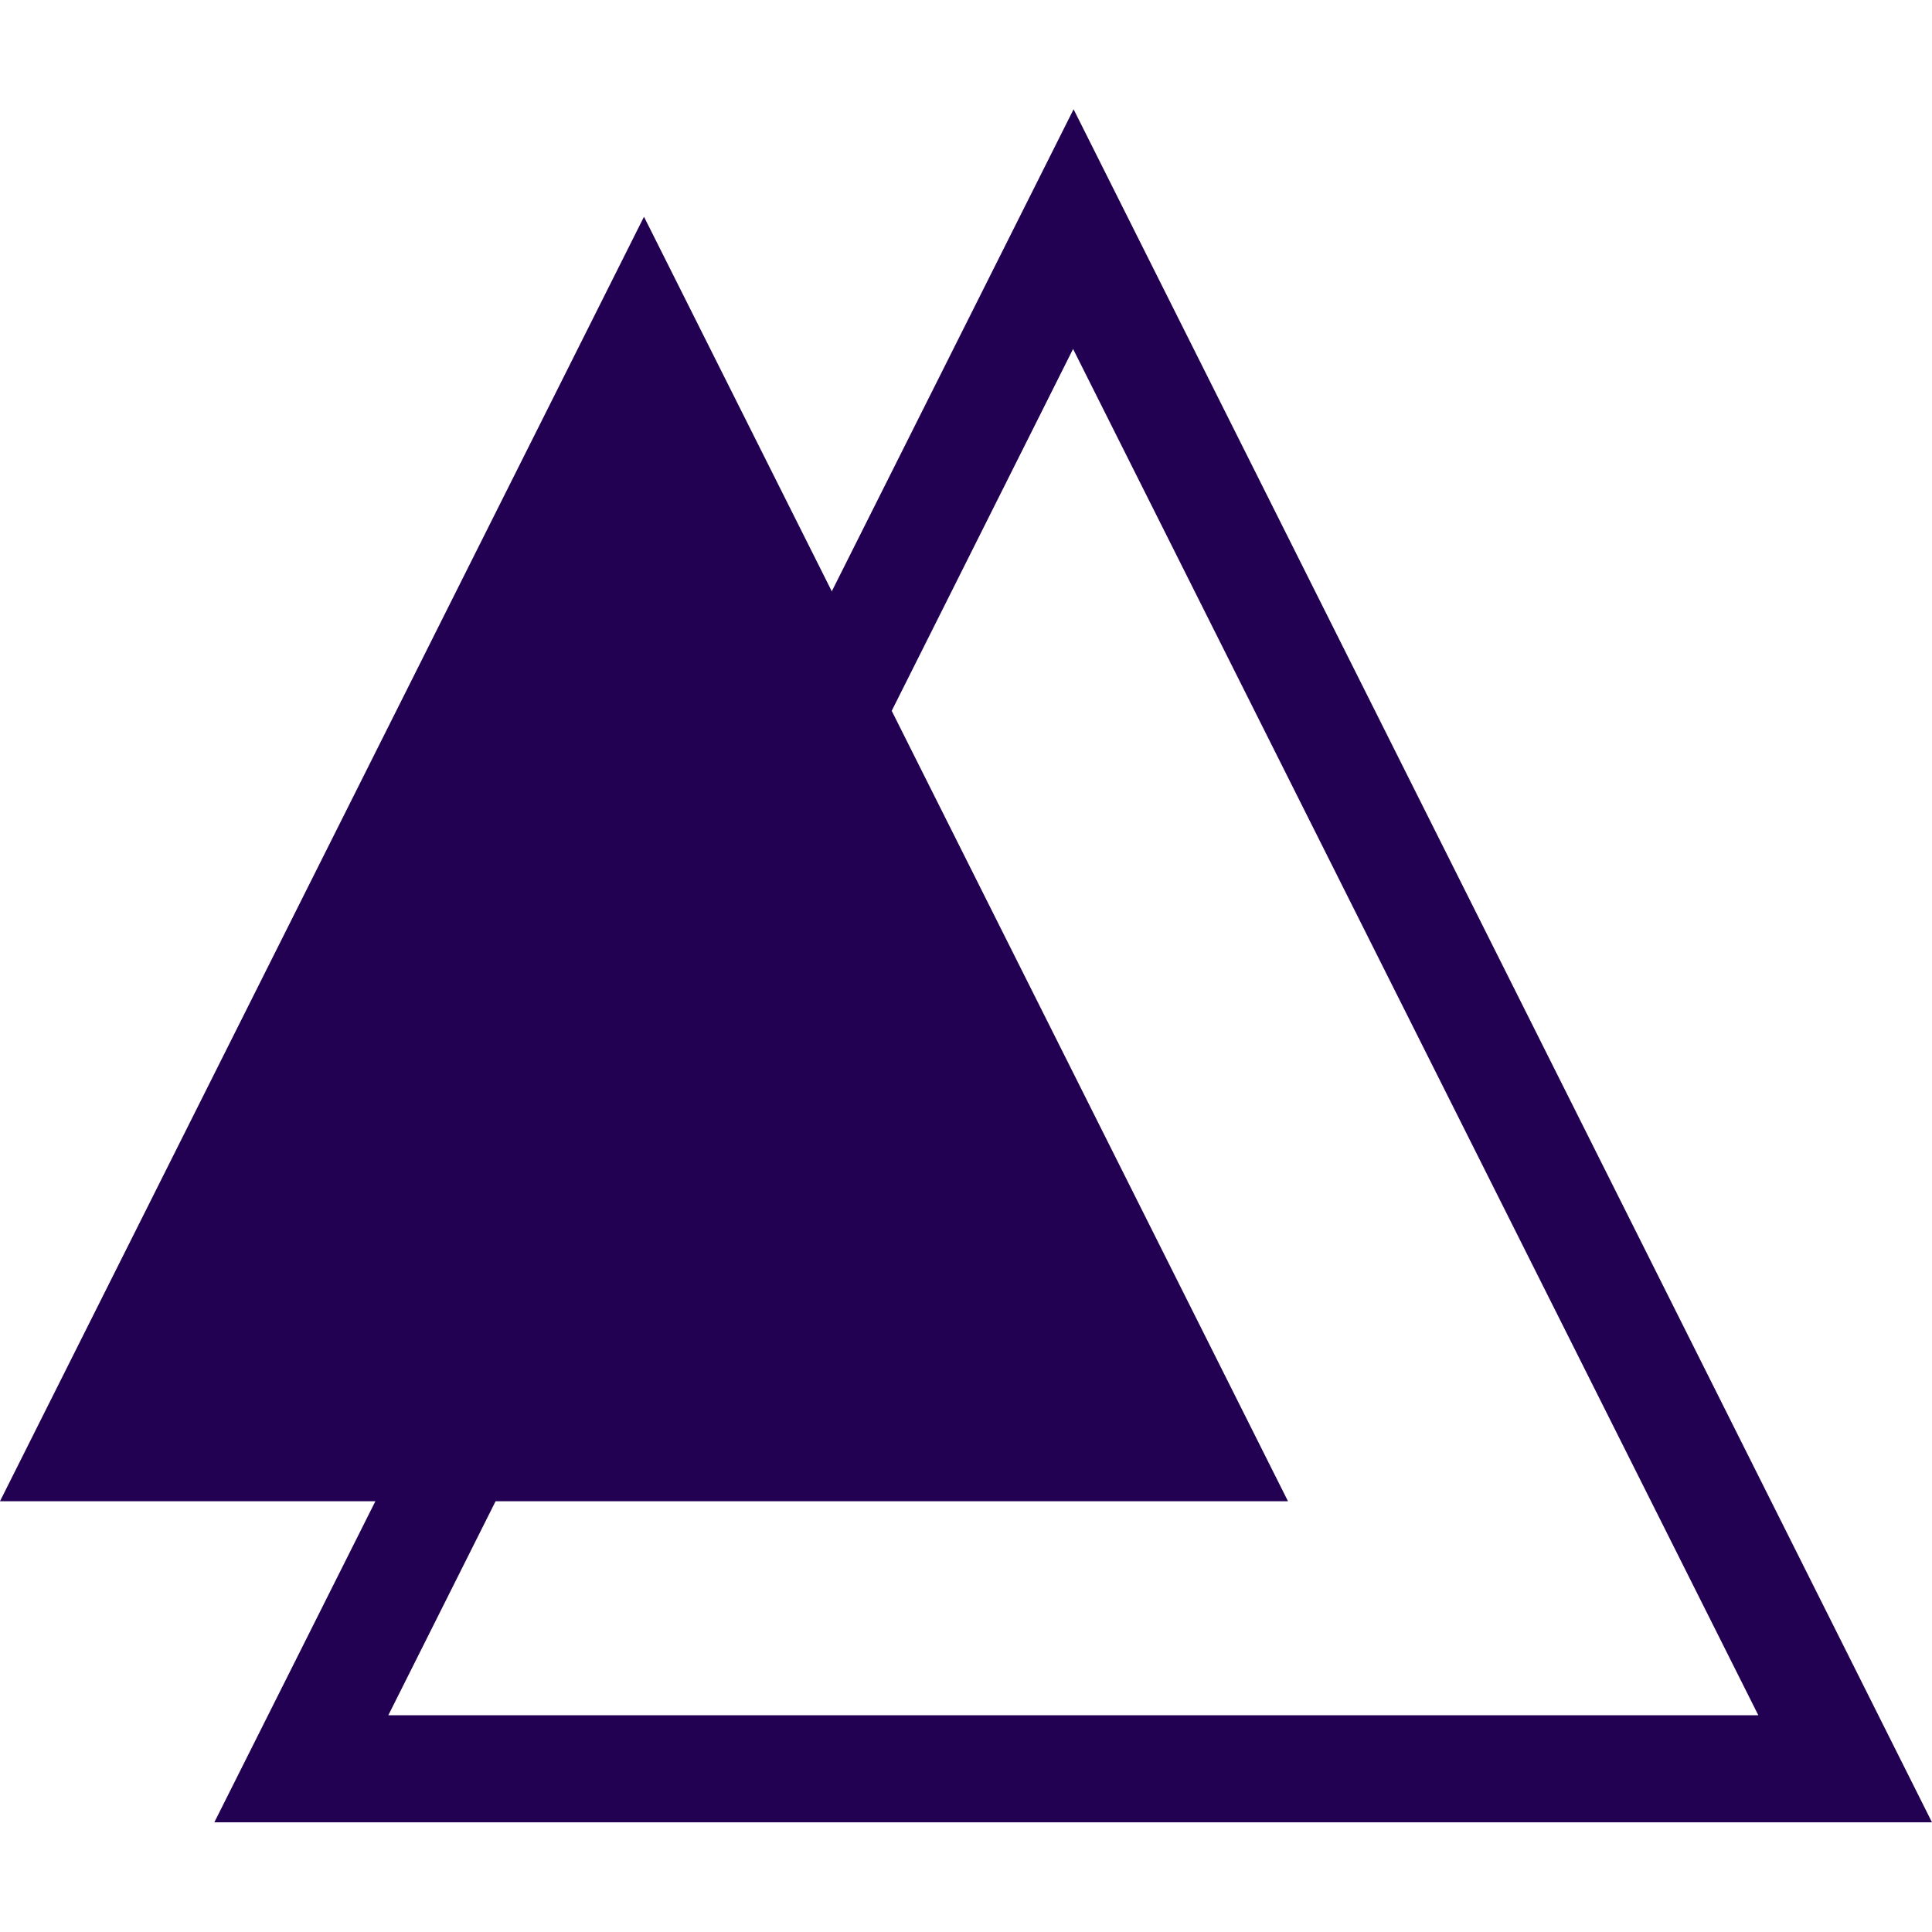 <?xml version="1.0" encoding="UTF-8"?>
<svg xmlns="http://www.w3.org/2000/svg" width="64" height="64" fill="#220052" fill-rule="evenodd">
  <path d="M12.864 56.82h45.383l-22.7-45.26zm22.7-53.2L64 60.367H7.1z" fill-rule="nonzero"></path>
  <path d="M21.333 7.18l21.333 42.55H0z"></path>
</svg>
